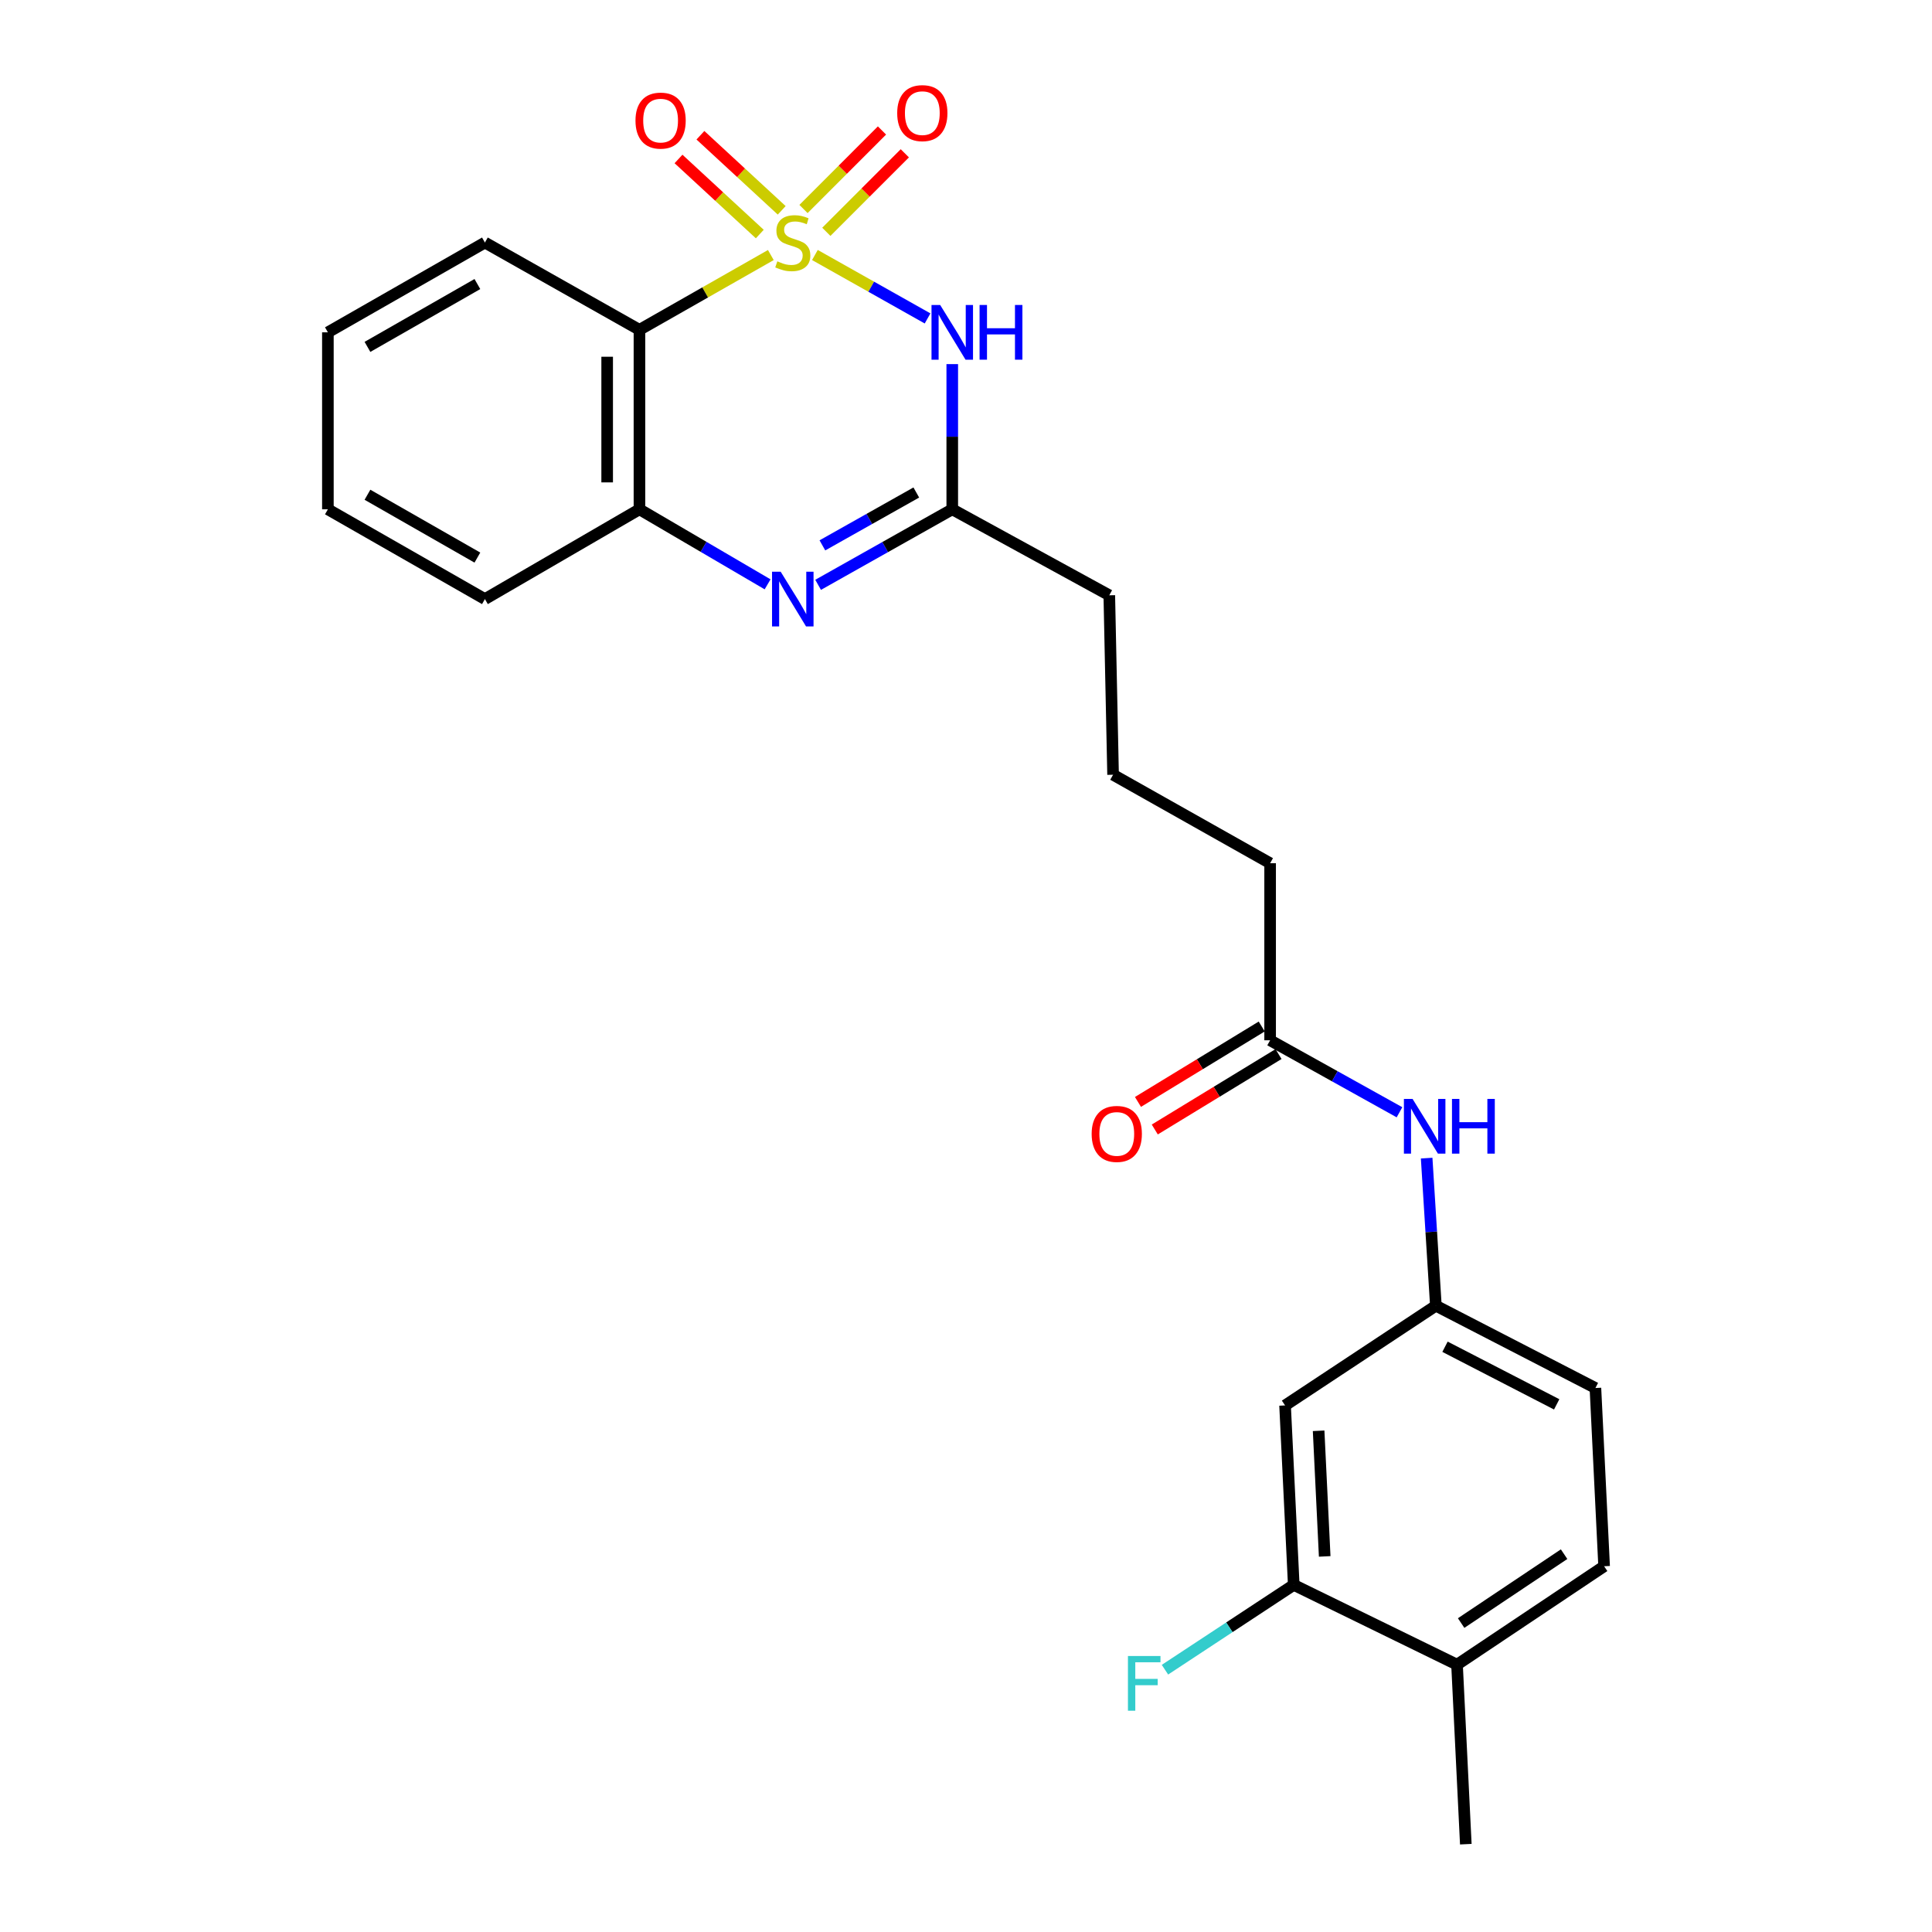 <?xml version='1.0' encoding='iso-8859-1'?>
<svg version='1.1' baseProfile='full'
              xmlns='http://www.w3.org/2000/svg'
                      xmlns:rdkit='http://www.rdkit.org/xml'
                      xmlns:xlink='http://www.w3.org/1999/xlink'
                  xml:space='preserve'
width='1000px' height='1000px' viewBox='0 0 1000 1000'>
<!-- END OF HEADER -->
<rect style='opacity:1.0;fill:#FFFFFF;stroke:none' width='1000' height='1000' x='0' y='0'> </rect>
<path class='bond-0' d='M 421.794,131.989 L 450.951,148.404' style='fill:none;fill-rule:evenodd;stroke:#CCCC00;stroke-width:6px;stroke-linecap:butt;stroke-linejoin:miter;stroke-opacity:1' />
<path class='bond-0' d='M 450.951,148.404 L 480.108,164.819' style='fill:none;fill-rule:evenodd;stroke:#0000FF;stroke-width:6px;stroke-linecap:butt;stroke-linejoin:miter;stroke-opacity:1' />
<path class='bond-1' d='M 398.983,132.011 L 364.981,151.362' style='fill:none;fill-rule:evenodd;stroke:#CCCC00;stroke-width:6px;stroke-linecap:butt;stroke-linejoin:miter;stroke-opacity:1' />
<path class='bond-1' d='M 364.981,151.362 L 330.98,170.714' style='fill:none;fill-rule:evenodd;stroke:#000000;stroke-width:6px;stroke-linecap:butt;stroke-linejoin:miter;stroke-opacity:1' />
<path class='bond-5' d='M 427.707,119.995 L 448.021,99.673' style='fill:none;fill-rule:evenodd;stroke:#CCCC00;stroke-width:6px;stroke-linecap:butt;stroke-linejoin:miter;stroke-opacity:1' />
<path class='bond-5' d='M 448.021,99.673 L 468.336,79.35' style='fill:none;fill-rule:evenodd;stroke:#FF0000;stroke-width:6px;stroke-linecap:butt;stroke-linejoin:miter;stroke-opacity:1' />
<path class='bond-5' d='M 415.887,108.18 L 436.201,87.858' style='fill:none;fill-rule:evenodd;stroke:#CCCC00;stroke-width:6px;stroke-linecap:butt;stroke-linejoin:miter;stroke-opacity:1' />
<path class='bond-5' d='M 436.201,87.858 L 456.516,67.535' style='fill:none;fill-rule:evenodd;stroke:#FF0000;stroke-width:6px;stroke-linecap:butt;stroke-linejoin:miter;stroke-opacity:1' />
<path class='bond-6' d='M 404.608,108.867 L 383.572,89.436' style='fill:none;fill-rule:evenodd;stroke:#CCCC00;stroke-width:6px;stroke-linecap:butt;stroke-linejoin:miter;stroke-opacity:1' />
<path class='bond-6' d='M 383.572,89.436 L 362.537,70.004' style='fill:none;fill-rule:evenodd;stroke:#FF0000;stroke-width:6px;stroke-linecap:butt;stroke-linejoin:miter;stroke-opacity:1' />
<path class='bond-6' d='M 393.267,121.143 L 372.232,101.712' style='fill:none;fill-rule:evenodd;stroke:#CCCC00;stroke-width:6px;stroke-linecap:butt;stroke-linejoin:miter;stroke-opacity:1' />
<path class='bond-6' d='M 372.232,101.712 L 351.197,82.281' style='fill:none;fill-rule:evenodd;stroke:#FF0000;stroke-width:6px;stroke-linecap:butt;stroke-linejoin:miter;stroke-opacity:1' />
<path class='bond-3' d='M 492.888,188.464 L 492.888,226.041' style='fill:none;fill-rule:evenodd;stroke:#0000FF;stroke-width:6px;stroke-linecap:butt;stroke-linejoin:miter;stroke-opacity:1' />
<path class='bond-3' d='M 492.888,226.041 L 492.888,263.618' style='fill:none;fill-rule:evenodd;stroke:#000000;stroke-width:6px;stroke-linecap:butt;stroke-linejoin:miter;stroke-opacity:1' />
<path class='bond-4' d='M 330.98,170.714 L 330.98,263.618' style='fill:none;fill-rule:evenodd;stroke:#000000;stroke-width:6px;stroke-linecap:butt;stroke-linejoin:miter;stroke-opacity:1' />
<path class='bond-4' d='M 314.267,184.65 L 314.267,249.682' style='fill:none;fill-rule:evenodd;stroke:#000000;stroke-width:6px;stroke-linecap:butt;stroke-linejoin:miter;stroke-opacity:1' />
<path class='bond-17' d='M 330.98,170.714 L 250.991,125.543' style='fill:none;fill-rule:evenodd;stroke:#000000;stroke-width:6px;stroke-linecap:butt;stroke-linejoin:miter;stroke-opacity:1' />
<path class='bond-2' d='M 397.307,302.453 L 364.143,283.035' style='fill:none;fill-rule:evenodd;stroke:#0000FF;stroke-width:6px;stroke-linecap:butt;stroke-linejoin:miter;stroke-opacity:1' />
<path class='bond-2' d='M 364.143,283.035 L 330.98,263.618' style='fill:none;fill-rule:evenodd;stroke:#000000;stroke-width:6px;stroke-linecap:butt;stroke-linejoin:miter;stroke-opacity:1' />
<path class='bond-25' d='M 423.454,302.708 L 458.171,283.163' style='fill:none;fill-rule:evenodd;stroke:#0000FF;stroke-width:6px;stroke-linecap:butt;stroke-linejoin:miter;stroke-opacity:1' />
<path class='bond-25' d='M 458.171,283.163 L 492.888,263.618' style='fill:none;fill-rule:evenodd;stroke:#000000;stroke-width:6px;stroke-linecap:butt;stroke-linejoin:miter;stroke-opacity:1' />
<path class='bond-25' d='M 425.67,282.281 L 449.972,268.6' style='fill:none;fill-rule:evenodd;stroke:#0000FF;stroke-width:6px;stroke-linecap:butt;stroke-linejoin:miter;stroke-opacity:1' />
<path class='bond-25' d='M 449.972,268.6 L 474.274,254.918' style='fill:none;fill-rule:evenodd;stroke:#000000;stroke-width:6px;stroke-linecap:butt;stroke-linejoin:miter;stroke-opacity:1' />
<path class='bond-18' d='M 492.888,263.618 L 574.167,308.12' style='fill:none;fill-rule:evenodd;stroke:#000000;stroke-width:6px;stroke-linecap:butt;stroke-linejoin:miter;stroke-opacity:1' />
<path class='bond-19' d='M 330.98,263.618 L 250.991,310.088' style='fill:none;fill-rule:evenodd;stroke:#000000;stroke-width:6px;stroke-linecap:butt;stroke-linejoin:miter;stroke-opacity:1' />
<path class='bond-7' d='M 669.642,820.334 L 665.149,727.449' style='fill:none;fill-rule:evenodd;stroke:#000000;stroke-width:6px;stroke-linecap:butt;stroke-linejoin:miter;stroke-opacity:1' />
<path class='bond-7' d='M 685.661,805.593 L 682.516,740.574' style='fill:none;fill-rule:evenodd;stroke:#000000;stroke-width:6px;stroke-linecap:butt;stroke-linejoin:miter;stroke-opacity:1' />
<path class='bond-15' d='M 669.642,820.334 L 636.312,842.285' style='fill:none;fill-rule:evenodd;stroke:#000000;stroke-width:6px;stroke-linecap:butt;stroke-linejoin:miter;stroke-opacity:1' />
<path class='bond-15' d='M 636.312,842.285 L 602.981,864.236' style='fill:none;fill-rule:evenodd;stroke:#33CCCC;stroke-width:6px;stroke-linecap:butt;stroke-linejoin:miter;stroke-opacity:1' />
<path class='bond-27' d='M 669.642,820.334 L 754.153,861.623' style='fill:none;fill-rule:evenodd;stroke:#000000;stroke-width:6px;stroke-linecap:butt;stroke-linejoin:miter;stroke-opacity:1' />
<path class='bond-8' d='M 665.149,727.449 L 743.206,675.835' style='fill:none;fill-rule:evenodd;stroke:#000000;stroke-width:6px;stroke-linecap:butt;stroke-linejoin:miter;stroke-opacity:1' />
<path class='bond-9' d='M 657.414,538.447 L 657.414,446.807' style='fill:none;fill-rule:evenodd;stroke:#000000;stroke-width:6px;stroke-linecap:butt;stroke-linejoin:miter;stroke-opacity:1' />
<path class='bond-10' d='M 657.414,538.447 L 690.894,557.078' style='fill:none;fill-rule:evenodd;stroke:#000000;stroke-width:6px;stroke-linecap:butt;stroke-linejoin:miter;stroke-opacity:1' />
<path class='bond-10' d='M 690.894,557.078 L 724.374,575.709' style='fill:none;fill-rule:evenodd;stroke:#0000FF;stroke-width:6px;stroke-linecap:butt;stroke-linejoin:miter;stroke-opacity:1' />
<path class='bond-13' d='M 653.065,531.312 L 621.039,550.833' style='fill:none;fill-rule:evenodd;stroke:#000000;stroke-width:6px;stroke-linecap:butt;stroke-linejoin:miter;stroke-opacity:1' />
<path class='bond-13' d='M 621.039,550.833 L 589.013,570.355' style='fill:none;fill-rule:evenodd;stroke:#FF0000;stroke-width:6px;stroke-linecap:butt;stroke-linejoin:miter;stroke-opacity:1' />
<path class='bond-13' d='M 661.764,545.583 L 629.738,565.104' style='fill:none;fill-rule:evenodd;stroke:#000000;stroke-width:6px;stroke-linecap:butt;stroke-linejoin:miter;stroke-opacity:1' />
<path class='bond-13' d='M 629.738,565.104 L 597.712,584.625' style='fill:none;fill-rule:evenodd;stroke:#FF0000;stroke-width:6px;stroke-linecap:butt;stroke-linejoin:miter;stroke-opacity:1' />
<path class='bond-11' d='M 738.433,599.445 L 740.819,637.64' style='fill:none;fill-rule:evenodd;stroke:#0000FF;stroke-width:6px;stroke-linecap:butt;stroke-linejoin:miter;stroke-opacity:1' />
<path class='bond-11' d='M 740.819,637.64 L 743.206,675.835' style='fill:none;fill-rule:evenodd;stroke:#000000;stroke-width:6px;stroke-linecap:butt;stroke-linejoin:miter;stroke-opacity:1' />
<path class='bond-16' d='M 743.206,675.835 L 825.785,718.433' style='fill:none;fill-rule:evenodd;stroke:#000000;stroke-width:6px;stroke-linecap:butt;stroke-linejoin:miter;stroke-opacity:1' />
<path class='bond-16' d='M 747.931,697.077 L 805.736,726.896' style='fill:none;fill-rule:evenodd;stroke:#000000;stroke-width:6px;stroke-linecap:butt;stroke-linejoin:miter;stroke-opacity:1' />
<path class='bond-12' d='M 754.153,861.623 L 830.288,810.687' style='fill:none;fill-rule:evenodd;stroke:#000000;stroke-width:6px;stroke-linecap:butt;stroke-linejoin:miter;stroke-opacity:1' />
<path class='bond-12' d='M 756.28,840.092 L 809.574,804.437' style='fill:none;fill-rule:evenodd;stroke:#000000;stroke-width:6px;stroke-linecap:butt;stroke-linejoin:miter;stroke-opacity:1' />
<path class='bond-22' d='M 754.153,861.623 L 758.702,954.545' style='fill:none;fill-rule:evenodd;stroke:#000000;stroke-width:6px;stroke-linecap:butt;stroke-linejoin:miter;stroke-opacity:1' />
<path class='bond-14' d='M 830.288,810.687 L 825.785,718.433' style='fill:none;fill-rule:evenodd;stroke:#000000;stroke-width:6px;stroke-linecap:butt;stroke-linejoin:miter;stroke-opacity:1' />
<path class='bond-23' d='M 250.991,125.543 L 169.712,172.014' style='fill:none;fill-rule:evenodd;stroke:#000000;stroke-width:6px;stroke-linecap:butt;stroke-linejoin:miter;stroke-opacity:1' />
<path class='bond-23' d='M 247.094,147.023 L 190.199,179.552' style='fill:none;fill-rule:evenodd;stroke:#000000;stroke-width:6px;stroke-linecap:butt;stroke-linejoin:miter;stroke-opacity:1' />
<path class='bond-21' d='M 574.167,308.12 L 576.126,401.005' style='fill:none;fill-rule:evenodd;stroke:#000000;stroke-width:6px;stroke-linecap:butt;stroke-linejoin:miter;stroke-opacity:1' />
<path class='bond-26' d='M 250.991,310.088 L 169.712,263.618' style='fill:none;fill-rule:evenodd;stroke:#000000;stroke-width:6px;stroke-linecap:butt;stroke-linejoin:miter;stroke-opacity:1' />
<path class='bond-26' d='M 247.094,288.609 L 190.199,256.079' style='fill:none;fill-rule:evenodd;stroke:#000000;stroke-width:6px;stroke-linecap:butt;stroke-linejoin:miter;stroke-opacity:1' />
<path class='bond-20' d='M 657.414,446.807 L 576.126,401.005' style='fill:none;fill-rule:evenodd;stroke:#000000;stroke-width:6px;stroke-linecap:butt;stroke-linejoin:miter;stroke-opacity:1' />
<path class='bond-24' d='M 169.712,172.014 L 169.712,263.618' style='fill:none;fill-rule:evenodd;stroke:#000000;stroke-width:6px;stroke-linecap:butt;stroke-linejoin:miter;stroke-opacity:1' />
<path  class='atom-0' d='M 402.346 135.263
Q 402.666 135.383, 403.986 135.943
Q 405.306 136.503, 406.746 136.863
Q 408.226 137.183, 409.666 137.183
Q 412.346 137.183, 413.906 135.903
Q 415.466 134.583, 415.466 132.303
Q 415.466 130.743, 414.666 129.783
Q 413.906 128.823, 412.706 128.303
Q 411.506 127.783, 409.506 127.183
Q 406.986 126.423, 405.466 125.703
Q 403.986 124.983, 402.906 123.463
Q 401.866 121.943, 401.866 119.383
Q 401.866 115.823, 404.266 113.623
Q 406.706 111.423, 411.506 111.423
Q 414.786 111.423, 418.506 112.983
L 417.586 116.063
Q 414.186 114.663, 411.626 114.663
Q 408.866 114.663, 407.346 115.823
Q 405.826 116.943, 405.866 118.903
Q 405.866 120.423, 406.626 121.343
Q 407.426 122.263, 408.546 122.783
Q 409.706 123.303, 411.626 123.903
Q 414.186 124.703, 415.706 125.503
Q 417.226 126.303, 418.306 127.943
Q 419.426 129.543, 419.426 132.303
Q 419.426 136.223, 416.786 138.343
Q 414.186 140.423, 409.826 140.423
Q 407.306 140.423, 405.386 139.863
Q 403.506 139.343, 401.266 138.423
L 402.346 135.263
' fill='#CCCC00'/>
<path  class='atom-1' d='M 486.628 157.854
L 495.908 172.854
Q 496.828 174.334, 498.308 177.014
Q 499.788 179.694, 499.868 179.854
L 499.868 157.854
L 503.628 157.854
L 503.628 186.174
L 499.748 186.174
L 489.788 169.774
Q 488.628 167.854, 487.388 165.654
Q 486.188 163.454, 485.828 162.774
L 485.828 186.174
L 482.148 186.174
L 482.148 157.854
L 486.628 157.854
' fill='#0000FF'/>
<path  class='atom-1' d='M 507.028 157.854
L 510.868 157.854
L 510.868 169.894
L 525.348 169.894
L 525.348 157.854
L 529.188 157.854
L 529.188 186.174
L 525.348 186.174
L 525.348 173.094
L 510.868 173.094
L 510.868 186.174
L 507.028 186.174
L 507.028 157.854
' fill='#0000FF'/>
<path  class='atom-3' d='M 404.086 295.928
L 413.366 310.928
Q 414.286 312.408, 415.766 315.088
Q 417.246 317.768, 417.326 317.928
L 417.326 295.928
L 421.086 295.928
L 421.086 324.248
L 417.206 324.248
L 407.246 307.848
Q 406.086 305.928, 404.846 303.728
Q 403.646 301.528, 403.286 300.848
L 403.286 324.248
L 399.606 324.248
L 399.606 295.928
L 404.086 295.928
' fill='#0000FF'/>
<path  class='atom-6' d='M 464.392 58.55
Q 464.392 51.75, 467.752 47.95
Q 471.112 44.15, 477.392 44.15
Q 483.672 44.15, 487.032 47.95
Q 490.392 51.75, 490.392 58.55
Q 490.392 65.43, 486.992 69.35
Q 483.592 73.23, 477.392 73.23
Q 471.152 73.23, 467.752 69.35
Q 464.392 65.47, 464.392 58.55
M 477.392 70.03
Q 481.712 70.03, 484.032 67.15
Q 486.392 64.23, 486.392 58.55
Q 486.392 52.99, 484.032 50.19
Q 481.712 47.35, 477.392 47.35
Q 473.072 47.35, 470.712 50.15
Q 468.392 52.95, 468.392 58.55
Q 468.392 64.27, 470.712 67.15
Q 473.072 70.03, 477.392 70.03
' fill='#FF0000'/>
<path  class='atom-7' d='M 328.926 62.422
Q 328.926 55.622, 332.286 51.822
Q 335.646 48.022, 341.926 48.022
Q 348.206 48.022, 351.566 51.822
Q 354.926 55.622, 354.926 62.422
Q 354.926 69.302, 351.526 73.222
Q 348.126 77.102, 341.926 77.102
Q 335.686 77.102, 332.286 73.222
Q 328.926 69.342, 328.926 62.422
M 341.926 73.902
Q 346.246 73.902, 348.566 71.022
Q 350.926 68.102, 350.926 62.422
Q 350.926 56.862, 348.566 54.062
Q 346.246 51.222, 341.926 51.222
Q 337.606 51.222, 335.246 54.022
Q 332.926 56.822, 332.926 62.422
Q 332.926 68.142, 335.246 71.022
Q 337.606 73.902, 341.926 73.902
' fill='#FF0000'/>
<path  class='atom-11' d='M 731.143 568.799
L 740.423 583.799
Q 741.343 585.279, 742.823 587.959
Q 744.303 590.639, 744.383 590.799
L 744.383 568.799
L 748.143 568.799
L 748.143 597.119
L 744.263 597.119
L 734.303 580.719
Q 733.143 578.799, 731.903 576.599
Q 730.703 574.399, 730.343 573.719
L 730.343 597.119
L 726.663 597.119
L 726.663 568.799
L 731.143 568.799
' fill='#0000FF'/>
<path  class='atom-11' d='M 751.543 568.799
L 755.383 568.799
L 755.383 580.839
L 769.863 580.839
L 769.863 568.799
L 773.703 568.799
L 773.703 597.119
L 769.863 597.119
L 769.863 584.039
L 755.383 584.039
L 755.383 597.119
L 751.543 597.119
L 751.543 568.799
' fill='#0000FF'/>
<path  class='atom-14' d='M 565.039 586.911
Q 565.039 580.111, 568.399 576.311
Q 571.759 572.511, 578.039 572.511
Q 584.319 572.511, 587.679 576.311
Q 591.039 580.111, 591.039 586.911
Q 591.039 593.791, 587.639 597.711
Q 584.239 601.591, 578.039 601.591
Q 571.799 601.591, 568.399 597.711
Q 565.039 593.831, 565.039 586.911
M 578.039 598.391
Q 582.359 598.391, 584.679 595.511
Q 587.039 592.591, 587.039 586.911
Q 587.039 581.351, 584.679 578.551
Q 582.359 575.711, 578.039 575.711
Q 573.719 575.711, 571.359 578.511
Q 569.039 581.311, 569.039 586.911
Q 569.039 592.631, 571.359 595.511
Q 573.719 598.391, 578.039 598.391
' fill='#FF0000'/>
<path  class='atom-16' d='M 583.824 857.147
L 600.664 857.147
L 600.664 860.387
L 587.624 860.387
L 587.624 868.987
L 599.224 868.987
L 599.224 872.267
L 587.624 872.267
L 587.624 885.467
L 583.824 885.467
L 583.824 857.147
' fill='#33CCCC'/>
</svg>

